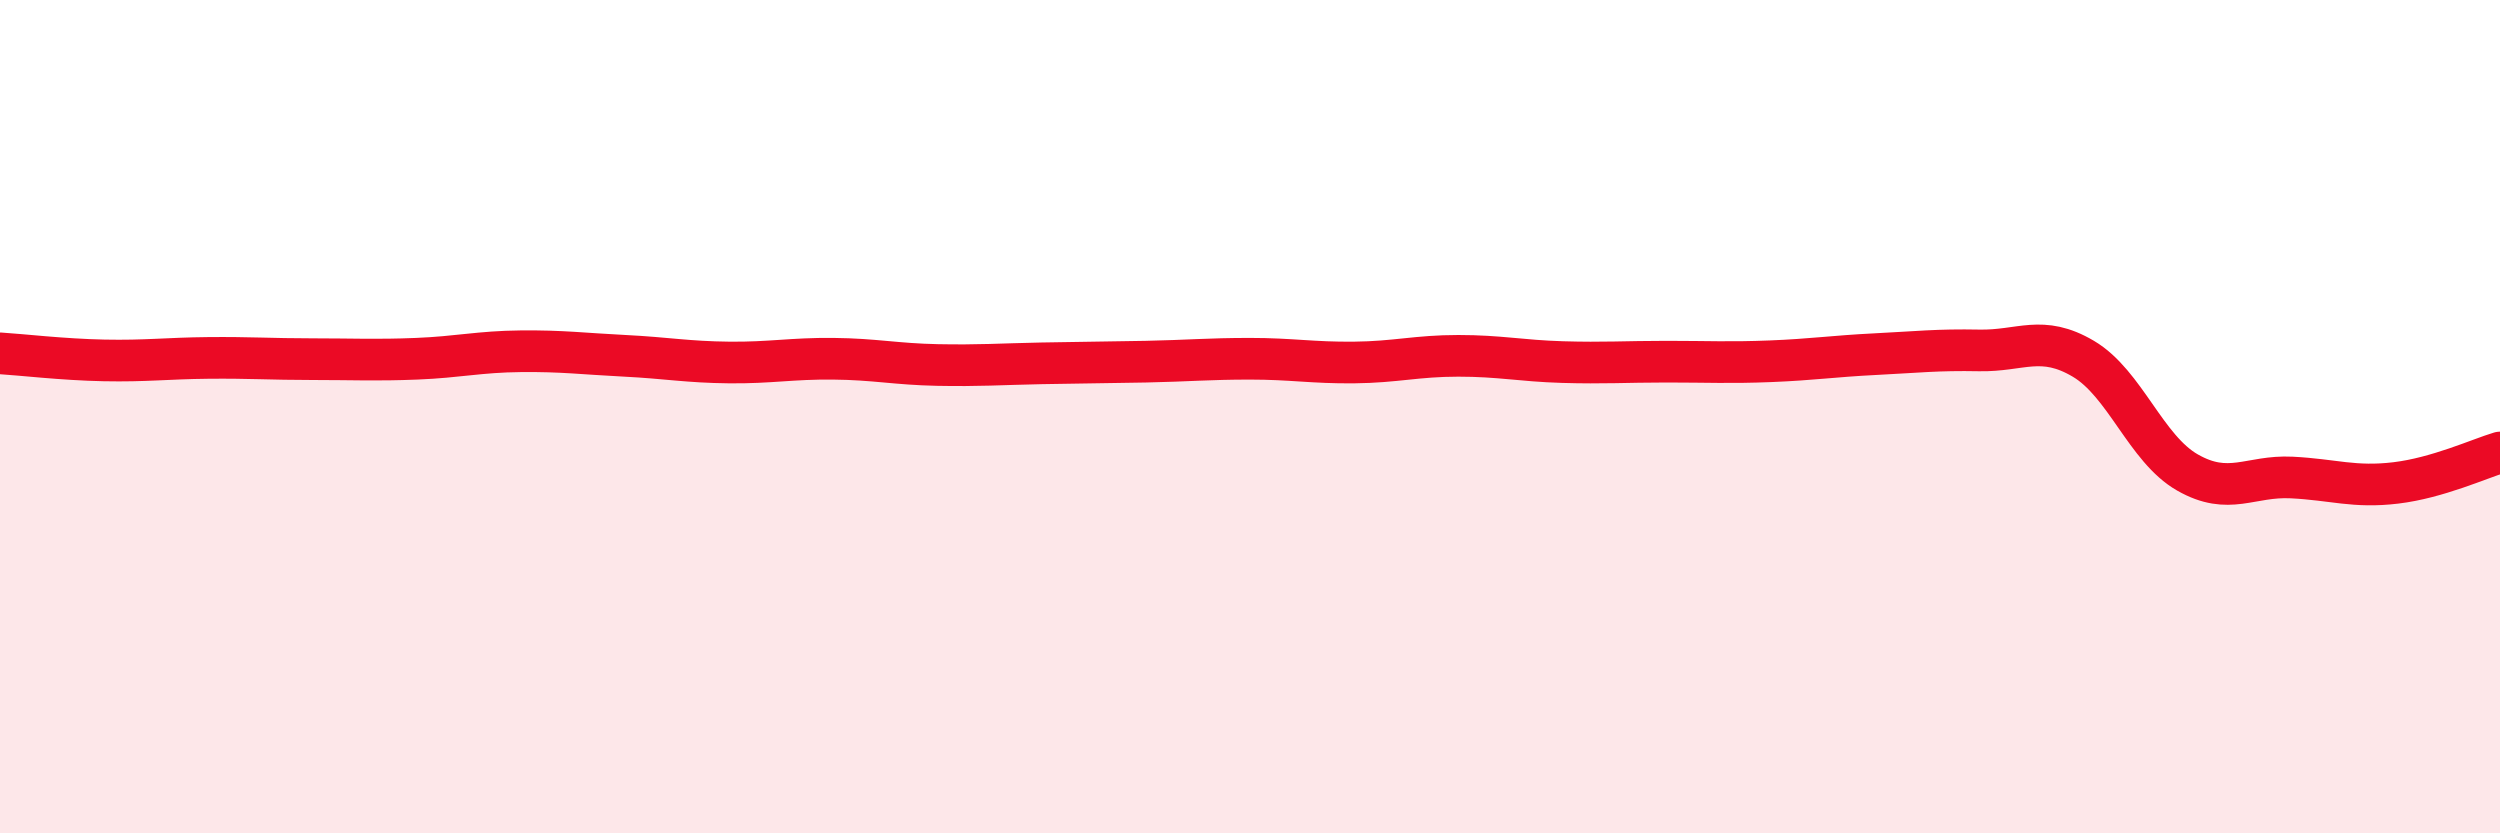 
    <svg width="60" height="20" viewBox="0 0 60 20" xmlns="http://www.w3.org/2000/svg">
      <path
        d="M 0,8.48 C 0.5,8.51 1.5,8.63 2.5,8.65 C 3.5,8.67 4,8.6 5,8.59 C 6,8.58 6.5,8.62 7.5,8.62 C 8.5,8.62 9,8.65 10,8.61 C 11,8.57 11.5,8.44 12.5,8.43 C 13.5,8.42 14,8.49 15,8.54 C 16,8.59 16.5,8.69 17.5,8.7 C 18.5,8.71 19,8.6 20,8.61 C 21,8.62 21.5,8.74 22.5,8.76 C 23.5,8.78 24,8.74 25,8.72 C 26,8.7 26.5,8.7 27.5,8.68 C 28.5,8.66 29,8.61 30,8.61 C 31,8.61 31.5,8.71 32.5,8.7 C 33.5,8.69 34,8.54 35,8.54 C 36,8.54 36.5,8.66 37.5,8.69 C 38.5,8.72 39,8.68 40,8.68 C 41,8.68 41.5,8.71 42.5,8.67 C 43.5,8.63 44,8.55 45,8.5 C 46,8.45 46.5,8.39 47.5,8.41 C 48.5,8.43 49,8.02 50,8.61 C 51,9.2 51.5,10.77 52.5,11.34 C 53.5,11.91 54,11.41 55,11.46 C 56,11.51 56.5,11.71 57.5,11.59 C 58.5,11.47 59.5,11.01 60,10.86L60 20L0 20Z"
        fill="#EB0A25"
        opacity="0.1"
        stroke-linecap="round"
        stroke-linejoin="round"
      />
      <path
        d="M 0,8.48 C 0.5,8.51 1.5,8.63 2.5,8.65 C 3.5,8.67 4,8.6 5,8.59 C 6,8.58 6.5,8.62 7.5,8.62 C 8.5,8.62 9,8.65 10,8.61 C 11,8.57 11.5,8.44 12.5,8.43 C 13.5,8.42 14,8.49 15,8.54 C 16,8.59 16.5,8.69 17.5,8.7 C 18.5,8.71 19,8.6 20,8.61 C 21,8.62 21.5,8.74 22.5,8.76 C 23.5,8.78 24,8.74 25,8.72 C 26,8.7 26.5,8.7 27.5,8.68 C 28.5,8.66 29,8.61 30,8.61 C 31,8.61 31.5,8.71 32.5,8.7 C 33.5,8.69 34,8.54 35,8.54 C 36,8.54 36.5,8.66 37.5,8.69 C 38.5,8.72 39,8.68 40,8.68 C 41,8.68 41.5,8.71 42.5,8.67 C 43.5,8.63 44,8.55 45,8.5 C 46,8.45 46.5,8.39 47.5,8.41 C 48.5,8.43 49,8.02 50,8.61 C 51,9.2 51.5,10.77 52.5,11.34 C 53.5,11.91 54,11.41 55,11.46 C 56,11.51 56.5,11.71 57.5,11.59 C 58.5,11.47 59.5,11.01 60,10.86"
        stroke="#EB0A25"
        stroke-width="1"
        fill="none"
        stroke-linecap="round"
        stroke-linejoin="round"
      />
    </svg>
  